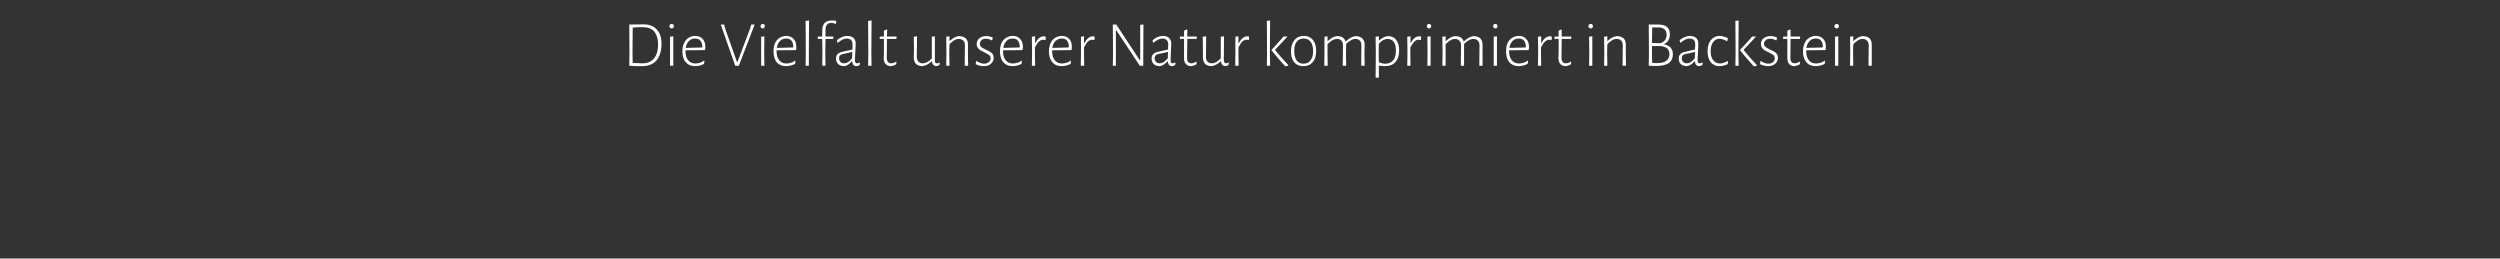<?xml version="1.0" standalone="no"?><!DOCTYPE svg PUBLIC "-//W3C//DTD SVG 1.1//EN" "http://www.w3.org/Graphics/SVG/1.1/DTD/svg11.dtd"><svg xmlns="http://www.w3.org/2000/svg" version="1.1" width="1232px" height="127.4px" viewBox="0 -7 1232 127.4" style="top:-7px"><rect x="0" y="-7" width="1232" height="127.4" fill="#333333" stroke="none"/><desc>Die Vielfalt unserer Natur komprimiert in Backstein</desc><defs/><g id="Polygon17727"><path d="m317 5c2.9 0 5.1.8 6.6 2.5c1.6 1.6 2.4 4 2.4 7.1c0 3.5-.9 6.3-2.5 8.2c-1.6 1.8-4 2.8-7 2.8h-3c-1.2-.1-2.4-.1-3.4-.2c.02.04.1-6.1.1-6.1l-.1-14.2L317 5s.02-.01 0 0zm-.3 19.2c2.4 0 4.3-.8 5.6-2.4c1.3-1.6 2-3.9 2-6.9c0-2.8-.7-4.9-1.9-6.4c-1.3-1.4-3.1-2.1-5.5-2.1h-2.4c-1 .1-1.9.1-2.7.2l-.1 12.6s.07 4.81.1 4.8c.8.1 1.7.1 2.7.1c.9.1 1.6.1 2.2.1zm13.5-5v-8.1l1.6-.2v14.5h-1.6v-6.2zm.8-14.4c.3 0 .6.1.8.3c.2.2.3.5.3.8c0 .3-.1.6-.3.8c-.2.2-.5.3-.8.3c-.4 0-.6-.1-.8-.3c-.2-.2-.3-.4-.3-.8c0-.3.1-.6.3-.8c.2-.2.5-.3.8-.3zm11.6 5.9c1.5 0 2.8.5 3.7 1.5c.8.9 1.3 2.2 1.3 3.9c0 .4-.1.9-.1 1.3l-.3.3l-9.4.1s.02.45 0 .5c0 1.8.4 3.3 1.3 4.4c.9 1 2.1 1.6 3.6 1.6c.8 0 1.5-.2 2.3-.4c.7-.2 1.4-.6 1.9-1c.04 0 .3.1.3.1c0 0-.26 1.45-.3 1.5c-1.3.7-2.8 1.1-4.4 1.1c-1.9 0-3.4-.6-4.5-1.9c-1.2-1.3-1.7-3.1-1.7-5.4c0-1.5.2-2.8.8-4c.5-1.1 1.2-2 2.1-2.6c1-.6 2.1-1 3.4-1zm3.5 5.2c0-1.2-.4-2.2-1-2.9c-.6-.7-1.5-1-2.6-1c-1.2 0-2.2.4-3 1.2c-.8.8-1.3 1.9-1.6 3.4c.04-.03 8.1-.2 8.1-.2c0 0 .05-.5.1-.5zm18 9.5h-1.8l-7.1-20.3h1.7l.4 1.8l5.9 16.7h.2l6.3-16.7l.5-1.8h1.7l-7.8 20.3zm11-6.2v-8.1l1.6-.2l-.1 8.2l.1 6.3h-1.6v-6.2zm.8-14.4c.3 0 .6.1.8.3c.1.2.2.5.2.8c0 .3-.1.6-.3.8c-.1.2-.4.3-.8.3c-.3 0-.6-.1-.7-.3c-.2-.2-.3-.4-.3-.8c0-.3.1-.6.3-.8c.2-.2.4-.3.8-.3zm11.5 5.9c1.6 0 2.8.5 3.7 1.5c.9.9 1.3 2.2 1.3 3.9v1.3c-.05.03-.3.3-.3.3l-9.4.1s-.02.45 0 .5c0 1.8.4 3.3 1.3 4.4c.8 1 2 1.6 3.6 1.6c.7 0 1.5-.2 2.2-.4c.8-.2 1.4-.6 2-1l.2.1l-.2 1.5c-1.4.7-2.8 1.1-4.4 1.1c-1.9 0-3.5-.6-4.6-1.9c-1.1-1.3-1.6-3.1-1.6-5.4c0-1.5.2-2.8.7-4c.5-1.1 1.3-2 2.2-2.6c1-.6 2.1-1 3.3-1zm3.5 5.2c0-1.2-.3-2.2-.9-2.9c-.6-.7-1.5-1-2.6-1c-1.2 0-2.2.4-3 1.2c-.8.8-1.4 1.9-1.6 3.4c.01-.03 8.1-.2 8.1-.2c0 0 .02-.5 0-.5zm7.7 3.2v6.3H397l.1-6.2l-.1-15.9l1.7-.2l-.1 16zm11.2-16c.7 0 1.5 0 2.3.2c.03.04-.1 1.4-.1 1.4l-.2.1c-.7-.3-1.4-.5-2.1-.5c-1 0-1.7.3-2.2.9c-.5.6-.7 1.5-.7 2.6v3.2h3.8l.1.2l-.1 1h-3.8l-.1 7l.1 6.2h-1.6l.1-6.1l-.1-7.1h-2.1l-.2-.2l.2-1h2.1v-3c0-1.6.4-2.8 1.2-3.7c.8-.8 1.9-1.2 3.4-1.2zm7.8 7.6c1.3 0 2.3.4 3 1c.7.7 1.1 1.6 1.1 2.8c0 .4-.1 1-.1 1.7c0 .8-.1 1.5-.1 2.4c-.1 2.4-.2 3.8-.2 4.1c0 .5.1.9.3 1.1c.1.3.4.4.8.4c.4 0 .8-.1 1.2-.4c-.02.05.2.2.2.2l-.2 1.1c-.5.3-1 .4-1.6.5c-1.3-.1-2-.9-2-2.4h-.2c-1.2 1.4-2.4 2.2-3.7 2.4c-1.3 0-2.3-.3-3-1c-.7-.6-1.1-1.6-1.1-2.8c0-1.7.9-2.7 2.8-3.2c0 .03 5.3-1.2 5.3-1.2c0 0 .04-2.58 0-2.6c0-.9-.2-1.6-.7-2.1c-.5-.4-1.2-.7-2.1-.7c-1.3 0-2.8.7-4.4 2.1l-.2-.1s-.25-1.19-.3-1.2c1.8-1.4 3.5-2.1 5.2-2.1zm-2.5 9c-1.1.3-1.6.9-1.6 2c0 .8.2 1.4.7 1.8c.4.5 1 .7 1.8.7c.6 0 1.3-.2 2-.6c.6-.5 1.3-1.1 1.9-1.9c.02-.04.1-3.1.1-3.1c0 0-4.88 1.15-4.9 1.1zm14.3-.6l.1 6.3h-1.7l.1-6.2l-.1-15.9l1.7-.2l-.1 16zm9.8 5.1c.8 0 1.6-.3 2.4-.8c.01.04.2.2.2.2c0 0-.16 1.14-.2 1.1c-1 .6-2 .9-2.8.9c-1.1-.1-1.9-.5-2.5-1.2c-.5-.6-.8-1.5-.8-2.7c.03-.04.1-2.9.1-2.9v-6.6h-2l-.1-.2l.1-1h2V8.1l1.4-.6l.2.2l-.1 3.3h4.6l.2.2l-.2 1h-4.6s-.07 9.3-.1 9.3c0 .9.2 1.6.6 2c.3.5.9.7 1.6.7zm23.9-.2l-.2 1.1c-.5.3-1 .4-1.6.5c-.6-.1-1.1-.3-1.4-.7c-.4-.4-.6-.9-.7-1.7h-.1c-1.4 1.4-2.9 2.2-4.5 2.4c-1.4 0-2.4-.4-3.2-1.1c-.7-.8-1.1-1.8-1.1-3.2c.02-.03.1-3.5.1-3.5l-.1-6.7l1.6-.2s-.05 10.06-.1 10.1c0 1 .3 1.8.8 2.3c.4.6 1.1.9 2 .9c1.6 0 3.1-.8 4.6-2.4c-.04-.02 0-10.7 0-10.7l1.5-.2s-.04 11.71 0 11.7c0 .6 0 1 .2 1.2c.2.2.4.4.8.4c.4 0 .8-.1 1.2-.4c-.02.05.2.2.2.2zm12.4-8.6c0-1-.2-1.8-.7-2.3c-.6-.6-1.3-.9-2.3-.9c-.7 0-1.5.2-2.3.7c-.8.5-1.6 1.1-2.3 2c-.03-.05-.1 4.2-.1 4.2l.1 6.3h-1.6l.1-6.2l-.1-8.1l1.6-.2v2.3s.13.03.1 0c.8-.7 1.5-1.2 2.3-1.7c.7-.4 1.5-.6 2.2-.7c1.5 0 2.6.4 3.4 1.1c.8.8 1.2 1.8 1.1 3.2c.03 0 0 4.1 0 4.1l.1 6.2h-1.7s.11-9.98.1-10zm10.5-4.6c1.1 0 2.2.2 3.2.7c.04-.02-.2 1.3-.2 1.3l-.3.1c-1-.6-2-.8-2.9-.8c-.9 0-1.6.2-2.1.7c-.6.5-.8 1.1-.8 1.8c0 .6.2 1.2.7 1.6c.5.4 1.3.8 2.3 1.3c.9.4 1.5.7 2 1c.5.3.9.7 1.3 1.2c.3.5.5 1.1.5 1.8c0 .7-.2 1.4-.6 2c-.4.7-1 1.2-1.7 1.6c-.7.3-1.6.5-2.6.5c-1.4 0-2.7-.3-4-1c.05-.02.3-1.5.3-1.5c0 0 .19-.08.2-.1c.5.5 1.1.8 1.8 1c.6.3 1.2.4 1.8.4c1 0 1.8-.3 2.4-.8c.6-.5.9-1.2.9-1.9c0-.6-.3-1.2-.8-1.6c-.5-.3-1.2-.8-2.3-1.3c-.8-.4-1.5-.7-2-1c-.5-.3-.9-.8-1.3-1.3c-.3-.5-.5-1.1-.5-1.8c0-1.1.4-2.1 1.3-2.8c.8-.7 2-1.1 3.4-1.1zm13-.1c1.6 0 2.9.5 3.7 1.5c.9.9 1.4 2.2 1.4 3.9c0 .4-.1.9-.1 1.3l-.3.3l-9.4.1v.5c0 1.8.4 3.3 1.3 4.4c.8 1 2 1.6 3.6 1.6c.8 0 1.5-.2 2.3-.4c.7-.2 1.4-.6 1.9-1c.03 0 .2.1.2.1c0 0-.17 1.45-.2 1.5c-1.4.7-2.8 1.1-4.4 1.1c-1.9 0-3.4-.6-4.6-1.9c-1.1-1.3-1.6-3.1-1.6-5.4c0-1.5.2-2.8.7-4c.5-1.1 1.3-2 2.2-2.6c1-.6 2.1-1 3.3-1zm3.5 5.2c0-1.2-.3-2.2-.9-2.9c-.6-.7-1.5-1-2.6-1c-1.2 0-2.2.4-3 1.2c-.8.8-1.3 1.9-1.6 3.4c.03-.03 8.1-.2 8.1-.2c0 0 .04-.5 0-.5zm11.9-5c.3 0 .6.1.9.1c-.04 0 0 1.6 0 1.6c0 0-.27.06-.3.1c-.3-.1-.7-.1-1-.1c-.7 0-1.4.3-2 .9c-.7.6-1.3 1.6-2 2.9c.04.01 0 2.7 0 2.7l.1 6.3h-1.6l.1-6.2l-.1-8.1l1.6-.2v3.3s.13-.05.1 0c1.2-2.2 2.6-3.3 4.2-3.3zm8.8-.2c1.6 0 2.8.5 3.7 1.5c.9.9 1.3 2.2 1.3 3.9c0 .4 0 .9-.1 1.3c.03.03-.2.3-.2.3l-9.4.1s-.03.45 0 .5c0 1.8.4 3.3 1.3 4.4c.8 1 2 1.6 3.6 1.6c.7 0 1.5-.2 2.2-.4c.8-.2 1.4-.6 2-1l.2.1s-.21 1.45-.2 1.5c-1.4.7-2.9 1.1-4.4 1.1c-2 0-3.5-.6-4.6-1.9c-1.1-1.3-1.7-3.1-1.7-5.4c0-1.5.3-2.8.8-4c.5-1.1 1.2-2 2.2-2.6c1-.6 2.1-1 3.3-1zm3.5 5.2c0-1.2-.3-2.2-.9-2.9c-.6-.7-1.5-1-2.6-1c-1.2 0-2.2.4-3 1.2c-.9.8-1.4 1.9-1.6 3.4c-.01-.03 8-.2 8-.2l.1-.5zm11.9-5c.3 0 .5.1.8.1c.02 0 0 1.6 0 1.6c0 0-.2.06-.2.1c-.4-.1-.7-.1-1-.1c-.7 0-1.4.3-2.1.9c-.6.6-1.2 1.6-1.9 2.9v2.7l.1 6.3h-1.7l.1-6.2v-8.1l1.5-.2v3.3s.2-.05.2 0c1.2-2.2 2.6-3.3 4.2-3.3zm24.8 8.8v5.7h-1.7L550.1 7.9h-.2v17.5h-1.5l.1-6l-.1-14.3h1.7l11.6 17.6h.2V5.2l1.6-.1l-.1 14.6zm9.7-9c1.3 0 2.3.4 3 1c.7.7 1.1 1.6 1.1 2.8c0 .4 0 1-.1 1.7c0 .8 0 1.5-.1 2.4c-.1 2.4-.1 3.8-.1 4.1c0 .5 0 .9.2 1.1c.1.3.4.4.8.4c.4 0 .8-.1 1.2-.4c.01.05.2.2.2.2c0 0-.16 1.06-.2 1.1c-.5.3-1 .4-1.6.5c-1.3-.1-1.9-.9-2-2.4h-.1c-1.3 1.4-2.5 2.2-3.8 2.4c-1.3 0-2.3-.3-3-1c-.7-.6-1.1-1.6-1.1-2.8c0-1.7 1-2.7 2.8-3.2c.03.03 5.3-1.2 5.3-1.2c0 0 .07-2.58.1-2.6c0-.9-.3-1.6-.8-2.1c-.4-.4-1.1-.7-2-.7c-1.4 0-2.9.7-4.5 2.1c.02-.01-.2-.1-.2-.1c0 0-.22-1.19-.2-1.2c1.7-1.4 3.4-2.1 5.1-2.1zm-2.5 9c-1 .3-1.6.9-1.6 2c0 .8.3 1.4.7 1.8c.4.5 1.1.7 1.8.7c.7 0 1.3-.2 2-.6c.7-.5 1.3-1.1 2-1.9c-.05-.04.1-3.1.1-3.1c0 0-4.95 1.15-5 1.1zm16.6 4.5c.7 0 1.5-.3 2.3-.8l.2.2s-.13 1.14-.1 1.1c-1.1.6-2 .9-2.9.9c-1.1-.1-1.9-.5-2.4-1.2c-.6-.6-.8-1.5-.8-2.7c-.04-.04 0-2.9 0-2.9v-6.6h-2l-.1-.2l.1-1h2V8.1l1.4-.6l.2.2v3.3h4.6l.1.2l-.1 1h-4.6s-.14 9.3-.1 9.3c0 .9.1 1.6.5 2c.4.5.9.7 1.7.7zm18.4-.2s-.23 1.06-.2 1.1c-.5.3-1.1.4-1.6.5c-.7-.1-1.1-.3-1.5-.7c-.3-.4-.5-.9-.6-1.7h-.1c-1.5 1.4-3 2.2-4.5 2.4c-1.4 0-2.5-.4-3.2-1.1c-.7-.8-1.1-1.8-1.1-3.2c-.02-.03 0-3.5 0-3.5l-.1-6.7l1.7-.2l-.1 10.1c0 1 .2 1.8.7 2.3c.5.6 1.2.9 2.1.9c1.5 0 3-.8 4.5-2.4c.02-.02 0-10.7 0-10.7l1.6-.2s-.08 11.71-.1 11.7c0 .6.1 1 .3 1.2c.1.2.4.4.7.4c.4 0 .8-.1 1.2-.4c.04.05.3.2.3.2zm9.1-13.1c.2 0 .5.1.8.1c.02 0 0 1.6 0 1.6c0 0-.2.06-.2.1c-.4-.1-.7-.1-1-.1c-.7 0-1.4.3-2.1.9c-.6.6-1.2 1.6-1.9 2.9v2.7l.1 6.3h-1.7l.1-6.2v-8.1l1.5-.2v3.3s.19-.05.2 0c1.2-2.2 2.6-3.3 4.2-3.3zm11.1 8.2l.1 6.3h-1.6l.1-6.2l-.1-15.9l1.6-.2l-.1 16zm2.5-1.5c2.1 2.6 4.3 5.1 6.6 7.5v.2c-.2.1-.5.2-.8.3c-.3 0-.5.1-.6.1l-.2-.1c-2.5-2.7-4.7-5.3-6.7-7.8c-.02.04 0-.2 0-.2l5-5.5l.9-1.1h2s-6.2 6.65-6.2 6.6zm14.2-6.9c2 0 3.4.7 4.5 2c1.1 1.3 1.6 3 1.6 5.3c0 2.4-.5 4.3-1.7 5.6c-1.1 1.4-2.6 2-4.6 2c-1.9 0-3.4-.6-4.5-1.9c-1.1-1.3-1.6-3.1-1.6-5.3c0-2.4.6-4.3 1.7-5.6c1.1-1.4 2.7-2.1 4.6-2.1zm0 1.3c-1.5 0-2.7.5-3.5 1.6c-.8 1-1.2 2.5-1.2 4.5c0 2 .4 3.6 1.2 4.7c.8 1 1.9 1.6 3.3 1.6c1.5 0 2.7-.5 3.5-1.6c.8-1 1.3-2.5 1.3-4.5c0-2-.4-3.6-1.2-4.7c-.9-1.1-2-1.6-3.4-1.6zm29.9 7.2l.1 6.2h-1.7s.14-9.98.1-10c0-1-.2-1.8-.7-2.3c-.5-.6-1.3-.9-2.2-.9c-.8 0-1.6.2-2.3.7c-.8.4-1.6 1-2.3 1.8c-.02.02 0 .4 0 .4l-.1 4.1l.1 6.2h-1.7s.15-9.98.1-10c0-1-.2-1.8-.7-2.3c-.5-.6-1.3-.9-2.2-.9c-1.5 0-3.1.9-4.7 2.6c.02.02 0 4.3 0 4.3l.1 6.3h-1.7l.1-6.2v-8.1l1.5-.2v2.3s.21.03.2 0c.7-.7 1.5-1.2 2.2-1.7c.8-.4 1.5-.6 2.3-.7c1.1 0 2 .2 2.7.6c.7.5 1.2 1.1 1.5 2h.2c.7-.8 1.5-1.3 2.3-1.8c.8-.4 1.6-.7 2.4-.8c1.4 0 2.5.4 3.3 1.1c.8.8 1.2 1.8 1.2 3.2c-.03 0-.1 4.1-.1 4.1zm11.6-8.4c1.7 0 3.1.6 4 1.8c1 1.2 1.5 3 1.5 5.2c0 2.5-.6 4.4-1.8 5.8c-1.2 1.3-2.9 2-5.1 2c-1.1 0-2.1-.1-3.1-.3c-.03.04 0 6 0 6h-1.6l.1-12.1l-.1-8.1l1.6-.2v2.1h.1c1.3-1.3 2.8-2 4.4-2.2zm-1.3 13.6c1.7 0 2.9-.6 3.9-1.7c.9-1.1 1.3-2.7 1.3-4.7c0-1.8-.3-3.3-1-4.3c-.8-1-1.8-1.5-3.1-1.5c-1.5 0-3 .8-4.3 2.4c-.03.03-.1 4.5-.1 4.5c0 0 .07 4.56.1 4.6c1.1.4 2.2.7 3.2.7zm16.7-13.5c.3 0 .6.1.9.1c-.04 0 0 1.6 0 1.6c0 0-.26.06-.3.1c-.3-.1-.7-.1-1-.1c-.7 0-1.4.3-2 .9c-.6.6-1.3 1.6-2 2.9c.05.01 0 2.7 0 2.7l.1 6.3h-1.6l.1-6.2l-.1-8.1l1.6-.2v3.3s.14-.05.1 0c1.2-2.2 2.6-3.3 4.2-3.3zm4.1 8.3l-.1-8.1l1.6-.2v14.5h-1.6l.1-6.2zm.7-14.4c.4 0 .6.1.8.3c.2.2.3.5.3.8c0 .3-.1.6-.3.8c-.2.2-.5.3-.8.3c-.3 0-.6-.1-.8-.3c-.2-.2-.2-.4-.2-.8c0-.3.1-.6.2-.8c.2-.2.5-.3.8-.3zm26.4 14.4v6.2H729s.11-9.98.1-10c0-1-.2-1.8-.8-2.3c-.5-.6-1.2-.9-2.2-.9c-.7 0-1.5.2-2.3.7c-.8.4-1.5 1-2.3 1.8c.04.02 0 .4 0 .4v10.3h-1.6s.11-9.98.1-10c0-1-.2-1.8-.8-2.3c-.5-.6-1.2-.9-2.1-.9c-1.6 0-3.1.9-4.7 2.6c-.02.02 0 4.3 0 4.3v6.3h-1.6l.1-6.2l-.1-8.1l1.6-.2v2.3s.17.03.2 0c.7-.7 1.4-1.2 2.2-1.7c.8-.4 1.5-.6 2.2-.7c1.1 0 2 .2 2.8.6c.7.5 1.2 1.1 1.5 2h.1c.8-.8 1.6-1.3 2.4-1.8c.8-.4 1.6-.7 2.3-.8c1.5 0 2.6.4 3.4 1.1c.7.8 1.1 1.8 1.1 3.2c.03 0 0 4.1 0 4.1zm5.5 0v-8.1l1.6-.2v14.5h-1.6v-6.2zm.8-14.4c.3 0 .6.1.8.3c.2.2.2.5.2.8c0 .3 0 .6-.2.8c-.2.2-.5.3-.8.3c-.4 0-.6-.1-.8-.3c-.2-.2-.3-.4-.3-.8c0-.3.1-.6.3-.8c.2-.2.5-.3.8-.3zm11.5 5.9c1.6 0 2.9.5 3.7 1.5c.9.9 1.4 2.2 1.4 3.9c0 .4-.1.9-.1 1.3l-.3.3l-9.4.1v.5c0 1.8.4 3.3 1.3 4.4c.8 1 2.1 1.6 3.6 1.6c.8 0 1.5-.2 2.3-.4c.7-.2 1.4-.6 1.9-1l.3.1s-.27 1.45-.3 1.5c-1.4.7-2.8 1.1-4.4 1.1c-1.9 0-3.4-.6-4.6-1.9c-1.1-1.3-1.6-3.1-1.6-5.4c0-1.5.2-2.8.7-4c.5-1.1 1.3-2 2.2-2.6c1-.6 2.1-1 3.3-1zm3.5 5.2c0-1.2-.3-2.2-.9-2.9c-.6-.7-1.5-1-2.6-1c-1.2 0-2.2.4-3 1.2c-.8.8-1.3 1.9-1.6 3.4c.03-.03 8.1-.2 8.1-.2c0 0 .04-.5 0-.5zm11.9-5c.3 0 .6.1.9.1c-.04 0 0 1.6 0 1.6c0 0-.27.06-.3.1c-.3-.1-.7-.1-1-.1c-.7 0-1.4.3-2 .9c-.7.6-1.3 1.6-2 2.9c.04.01 0 2.7 0 2.7l.1 6.3h-1.6l.1-6.2l-.1-8.1l1.6-.2v3.3s.13-.05.1 0c1.2-2.2 2.6-3.3 4.2-3.3zm7.9 13.3c.8 0 1.6-.3 2.4-.8c0 .04.2.2.2.2c0 0-.17 1.14-.2 1.1c-1 .6-2 .9-2.8.9c-1.1-.1-1.9-.5-2.5-1.2c-.5-.6-.8-1.5-.8-2.7c.03-.04.1-2.9.1-2.9v-6.6h-2l-.1-.2l.1-1h2V8.1l1.4-.6l.1.2v3.3h4.6l.2.2l-.2 1h-4.6s-.08 9.3-.1 9.3c0 .9.2 1.6.6 2c.3.5.9.7 1.6.7zm11.5-5l-.1-8.1l1.6-.2v14.5h-1.6l.1-6.2zm.7-14.4c.4 0 .6.1.8.3c.2.2.3.5.3.8c0 .3-.1.6-.3.8c-.2.2-.5.3-.8.3c-.3 0-.6-.1-.8-.3c-.2-.2-.3-.4-.3-.8c0-.3.1-.6.3-.8c.2-.2.5-.3.8-.3zm15.8 10.6c0-1-.2-1.8-.7-2.3c-.6-.6-1.3-.9-2.3-.9c-.7 0-1.5.2-2.3.7c-.8.5-1.6 1.1-2.3 2c-.03-.05-.1 4.2-.1 4.2l.1 6.3h-1.6l.1-6.2l-.1-8.1l1.6-.2v2.3s.13.03.1 0c.7-.7 1.5-1.2 2.3-1.7c.7-.4 1.5-.6 2.2-.7c1.5 0 2.6.4 3.4 1.1c.8.8 1.1 1.8 1.1 3.2c.03 0 0 4.1 0 4.1l.1 6.2h-1.7l.1-10zm20.2-.6c1.4.3 2.5.8 3.3 1.6c.8.9 1.2 2 1.2 3.4c0 1.9-.7 3.3-2 4.3c-1.4.9-3.3 1.4-5.8 1.4c-1.5 0-2.9 0-4.1-.1c.01.04.1-6.1.1-6.1l-.1-14.2h4.8c1.8 0 3.2.4 4.2 1.2c1 .9 1.4 2 1.4 3.6c0 1.2-.2 2.2-.8 3.1c-.5.8-1.2 1.4-2.2 1.8zm1.4-4.8c0-1.1-.4-2-1.1-2.6c-.7-.6-1.7-.9-3-.9h-3l-.1 7.7s3.85.11 3.9.1c1-.2 1.9-.7 2.4-1.4c.6-.7.9-1.7.9-2.9zm-4.6 14.1c1.9 0 3.4-.3 4.4-1.1c1.1-.8 1.6-1.9 1.6-3.3c0-1.2-.4-2.1-1.1-2.8c-.8-.7-1.9-1.1-3.3-1.2c-.03-.02-4.2 0-4.2 0v3.5s.07 4.84.1 4.8c.8.1 1.6.1 2.5.1zm16.1-13.4c1.3 0 2.3.4 3.1 1c.7.7 1 1.6 1 2.8v1.7c-.1.8-.1 1.5-.1 2.4c-.2 2.4-.2 3.8-.2 4.1c0 .5.1.9.2 1.1c.2.3.5.4.8.4c.4 0 .8-.1 1.2-.4c.04.05.3.2.3.2c0 0-.22 1.06-.2 1.1c-.5.3-1.1.4-1.6.5c-1.3-.1-2-.9-2-2.4h-.2c-1.2 1.4-2.5 2.2-3.8 2.4c-1.2 0-2.2-.3-3-1c-.7-.6-1-1.6-1-2.8c0-1.7.9-2.7 2.8-3.2c-.03.03 5.2-1.2 5.2-1.2c0 0 .11-2.58.1-2.6c0-.9-.2-1.6-.7-2.1c-.5-.4-1.2-.7-2.1-.7c-1.3 0-2.8.7-4.4 2.1l-.2-.1l-.3-1.2c1.8-1.4 3.5-2.1 5.1-2.1zm-2.4 9c-1.1.3-1.6.9-1.6 2c0 .8.2 1.4.6 1.8c.5.5 1.1.7 1.9.7c.6 0 1.3-.2 1.9-.6c.7-.5 1.4-1.1 2-1.9c-.01-.04.1-3.1.1-3.1c0 0-4.92 1.15-4.9 1.1zm17.1-9c.7 0 1.4.1 2.1.4c.8.2 1.4.4 1.9.7c.03.03-.3 1.5-.3 1.5h-.2c-.5-.3-1.1-.6-1.7-.8c-.6-.2-1.2-.4-1.8-.4c-1.4 0-2.5.6-3.3 1.7c-.8 1.1-1.2 2.6-1.2 4.5c0 1.8.4 3.3 1.2 4.3c.9 1.1 2 1.7 3.4 1.7c.6 0 1.2-.1 1.9-.4c.7-.2 1.3-.5 1.9-.8c-.03-.05.2.1.2.1c0 0-.16 1.38-.2 1.4c-.5.3-1.2.6-1.9.7c-.7.2-1.4.3-2.1.3c-1.8 0-3.3-.6-4.3-1.9c-1.1-1.4-1.6-3.1-1.6-5.4c0-2.3.5-4.1 1.6-5.5c1.1-1.4 2.6-2.1 4.4-2.1zm9.2 8.4l.1 6.3h-1.6l.1-6.2l-.1-15.9l1.6-.2l-.1 16zm2.5-1.5c2.1 2.6 4.3 5.1 6.6 7.5v.2c-.2.1-.4.2-.8.3c-.3 0-.5.1-.6.1l-.2-.1c-2.5-2.7-4.7-5.3-6.7-7.8v-.2l5.1-5.5l.8-1.1h2s-6.17 6.65-6.2 6.6zm13.3-6.8c1.1 0 2.2.2 3.2.7c.03-.02-.2 1.3-.2 1.3l-.3.1c-1-.6-2-.8-2.9-.8c-.9 0-1.6.2-2.1.7c-.6.5-.9 1.1-.9 1.8c0 .6.3 1.2.8 1.6c.5.4 1.3.8 2.3 1.3c.9.4 1.5.7 2 1c.5.3.9.7 1.3 1.2c.3.5.5 1.1.5 1.8c0 .7-.2 1.4-.6 2c-.4.7-1 1.2-1.7 1.6c-.8.3-1.6.5-2.6.5c-1.4 0-2.7-.3-4-1c.03-.02.3-1.5.3-1.5l.2-.1c.5.5 1.1.8 1.7 1c.7.3 1.3.4 1.9.4c1 0 1.8-.3 2.4-.8c.6-.5.8-1.2.8-1.9c0-.6-.2-1.2-.7-1.6c-.5-.3-1.2-.8-2.3-1.3c-.8-.4-1.5-.7-2-1c-.5-.3-.9-.8-1.3-1.3c-.3-.5-.5-1.1-.5-1.8c0-1.1.4-2.1 1.3-2.8c.8-.7 2-1.1 3.4-1.1zm12 13.4c.7 0 1.5-.3 2.4-.8c-.04.04.2.2.2.2l-.2 1.1c-1.1.6-2 .9-2.9.9c-1.1-.1-1.9-.5-2.4-1.2c-.5-.6-.8-1.5-.8-2.7v-9.5h-2l-.1-.2l.1-1h2V8.1l1.4-.6l.2.2v3.3h4.6l.1.2l-.1 1h-4.6s-.12 9.3-.1 9.3c0 .9.2 1.6.5 2c.4.5.9.7 1.7.7zm10.3-13.5c1.6 0 2.8.5 3.7 1.5c.9.9 1.3 2.2 1.3 3.9c0 .4 0 .9-.1 1.3c.04.03-.2.3-.2.3l-9.4.1s-.03.45 0 .5c0 1.8.4 3.3 1.3 4.4c.8 1 2 1.6 3.6 1.6c.7 0 1.5-.2 2.2-.4c.8-.2 1.4-.6 2-1l.2.1l-.2 1.5c-1.4.7-2.9 1.1-4.4 1.1c-2 0-3.5-.6-4.6-1.9c-1.1-1.3-1.7-3.1-1.7-5.4c0-1.5.3-2.8.8-4c.5-1.1 1.2-2 2.2-2.6c1-.6 2.1-1 3.3-1zm3.5 5.2c0-1.2-.3-2.2-.9-2.9c-.6-.7-1.5-1-2.6-1c-1.2 0-2.2.4-3 1.2c-.8.8-1.4 1.9-1.6 3.4c0-.03 8-.2 8-.2l.1-.5zm6 3.3v-8.1l1.6-.2v14.5h-1.6v-6.2zm.8-14.4c.4 0 .6.1.8.3c.2.2.3.5.3.8c0 .3-.1.6-.3.8c-.2.2-.5.3-.8.3c-.4 0-.6-.1-.8-.3c-.2-.2-.3-.4-.3-.8c0-.3.1-.6.3-.8c.2-.2.5-.3.8-.3zm15.8 10.6c0-1-.2-1.8-.8-2.3c-.5-.6-1.2-.9-2.2-.9c-.7 0-1.5.2-2.3.7c-.8.5-1.6 1.1-2.3 2c-.05-.05-.1 4.2-.1 4.2l.1 6.3h-1.6l.1-6.2l-.1-8.1l1.6-.2v2.3s.11.03.1 0c.7-.7 1.5-1.2 2.3-1.7c.7-.4 1.5-.6 2.2-.7c1.5 0 2.6.4 3.4 1.1c.8.8 1.1 1.8 1.1 3.2v10.3h-1.6s.08-9.98.1-10z" stroke="none" fill="#fff"/></g></svg>